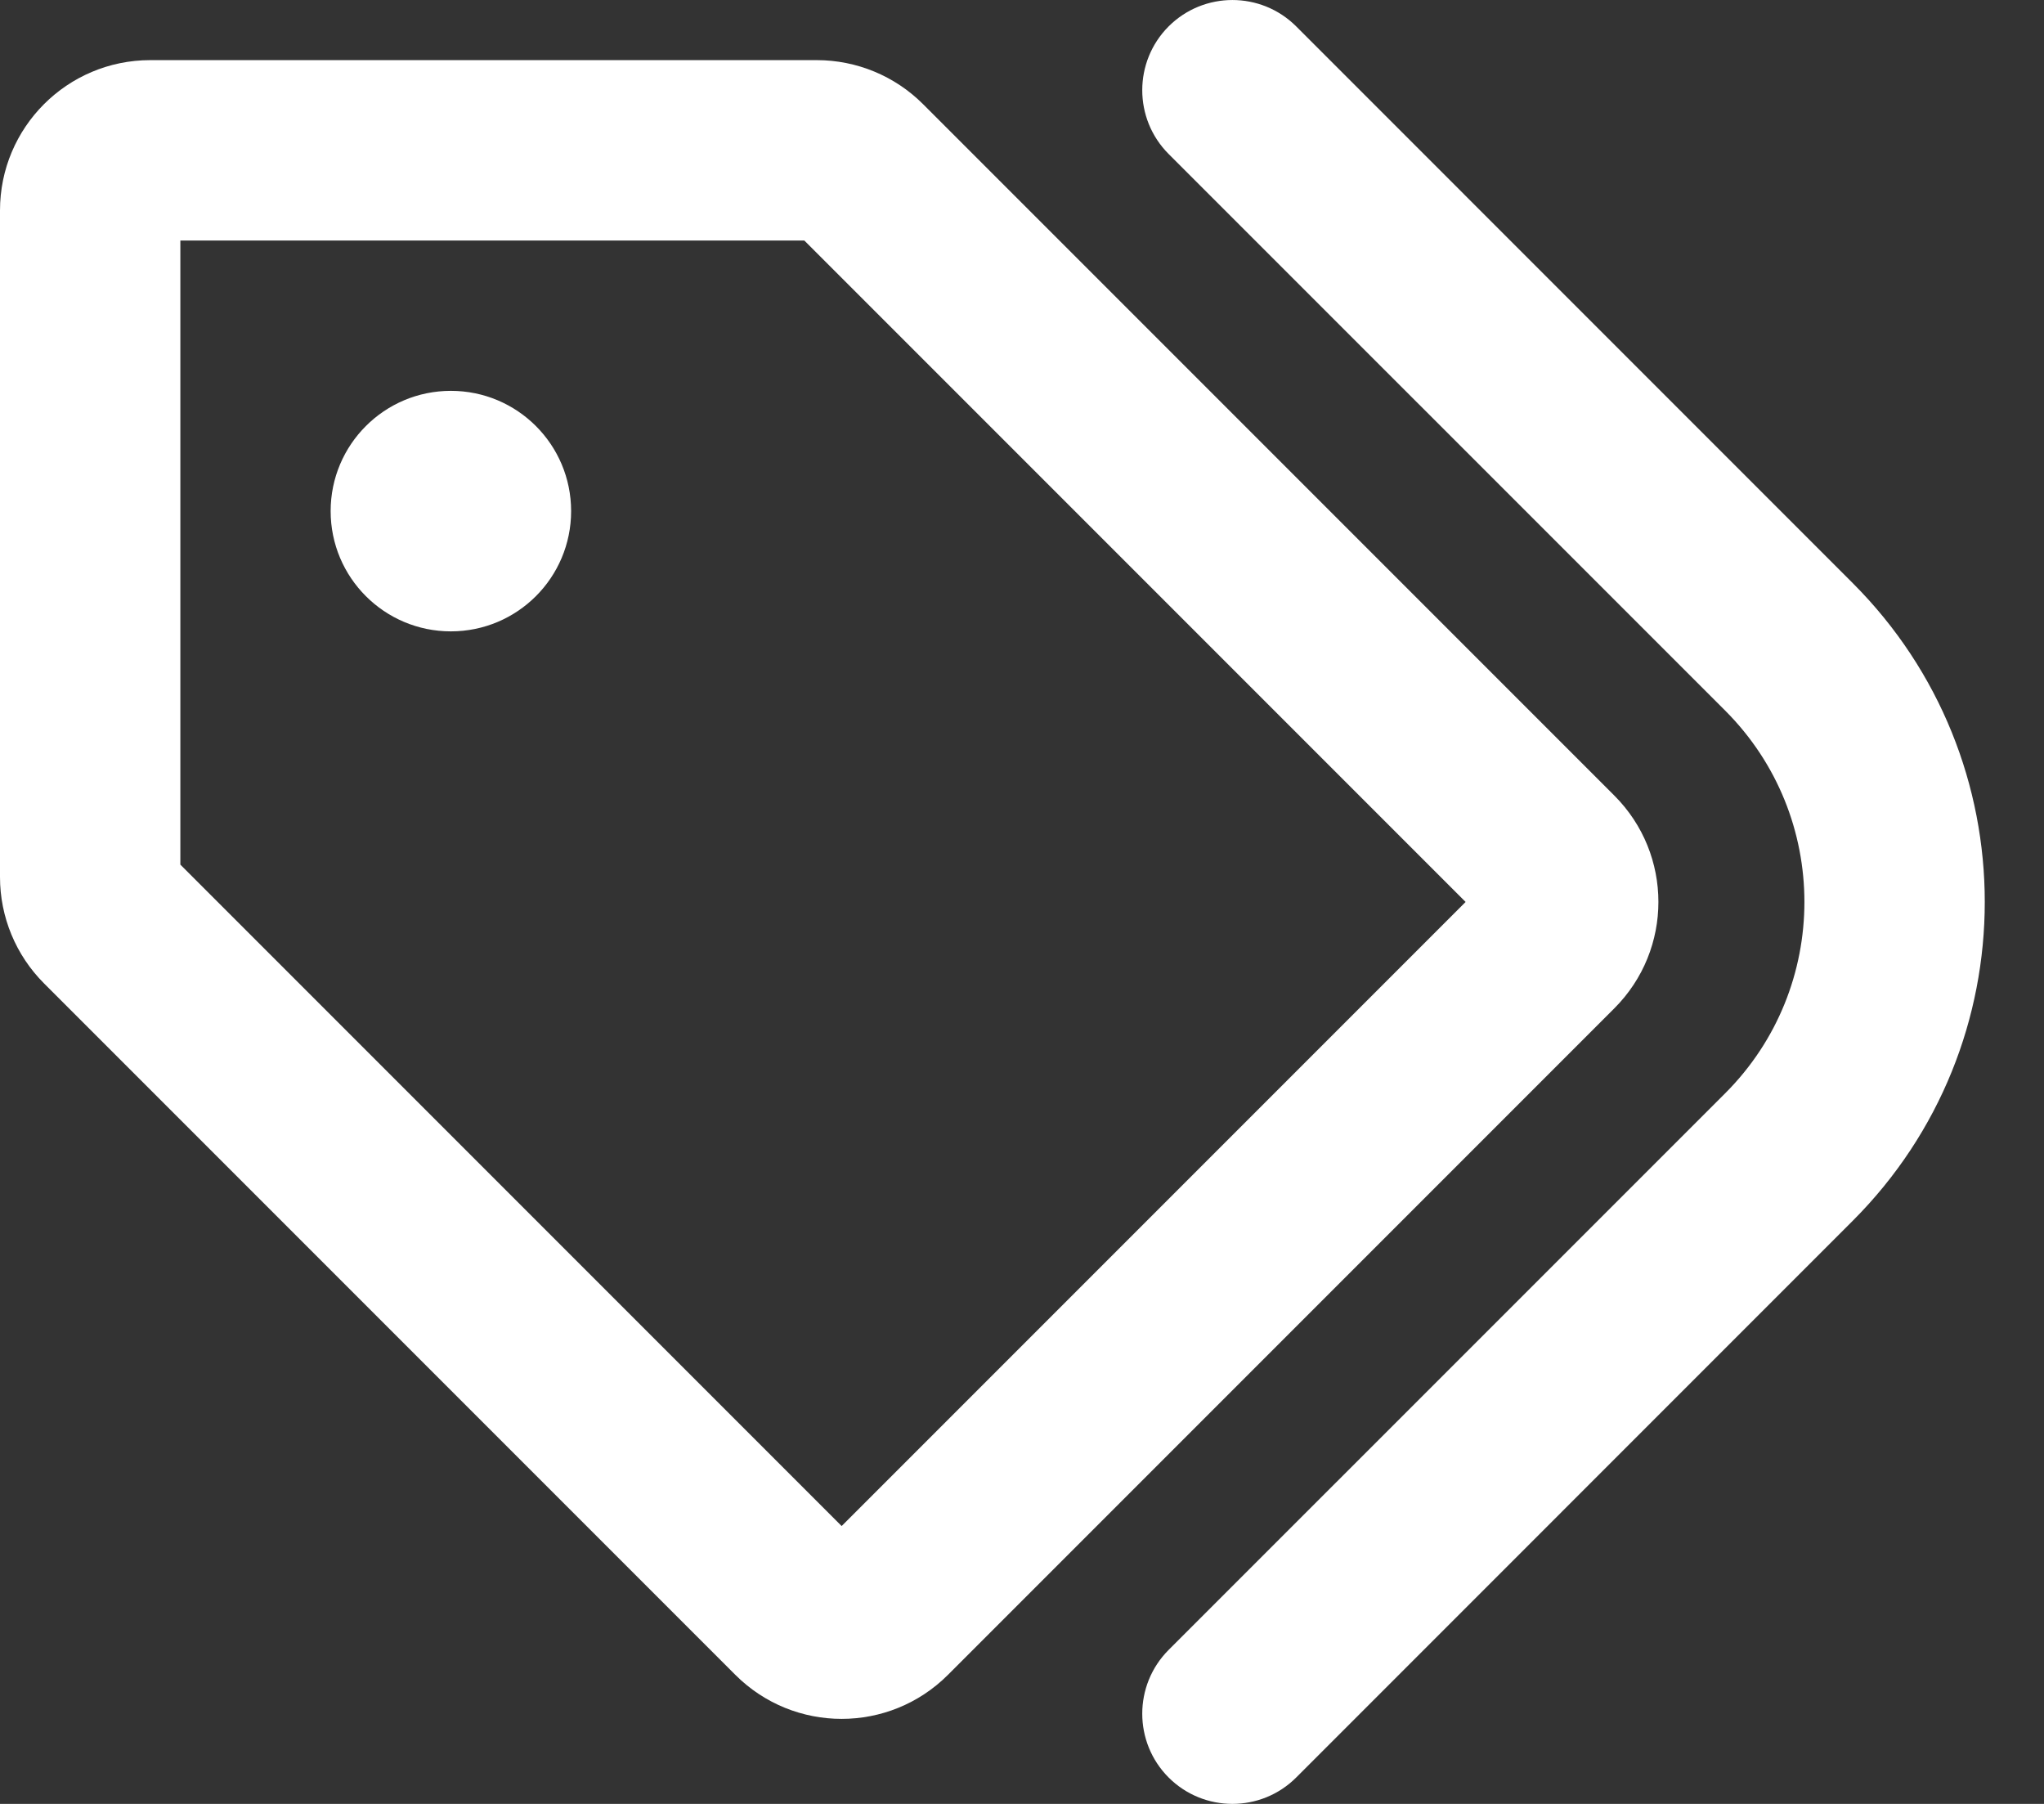 <svg width="34" height="30" viewBox="0 0 34 30" fill="none" xmlns="http://www.w3.org/2000/svg">
<rect x="0" y="0" width="34" height="30" fill="#333333" stroke="none"/>
<path fill-rule="evenodd" clip-rule="evenodd" d="M3 4V14.379L14 25.379L24.379 15L13.379 4H3ZM0 3.5C0 2.119 1.119 1 2.5 1H13.586C14.249 1 14.885 1.263 15.354 1.732L26.854 13.232C27.83 14.209 27.83 15.791 26.854 16.768L15.768 27.854C14.791 28.83 13.209 28.83 12.232 27.854L0.732 16.354C0.263 15.885 0 15.249 0 14.586V3.5Z" fill="white"/>
<path d="M9.5 8.5C9.5 9.605 8.605 10.5 7.5 10.5C6.395 10.5 5.5 9.605 5.5 8.5C5.5 7.395 6.395 6.5 7.5 6.5C8.605 6.5 9.5 7.395 9.5 8.5Z" fill="white"/>
<path fill-rule="evenodd" clip-rule="evenodd" d="M19.439 0.439C20.025 -0.146 20.975 -0.146 21.561 0.439L30.818 9.697C33.747 12.626 33.747 17.374 30.818 20.303L21.561 29.561C20.975 30.146 20.025 30.146 19.439 29.561C18.854 28.975 18.854 28.025 19.439 27.439L28.697 18.182C30.454 16.425 30.454 13.575 28.697 11.818L19.439 2.561C18.854 1.975 18.854 1.025 19.439 0.439Z" fill="white"/>
</svg>

